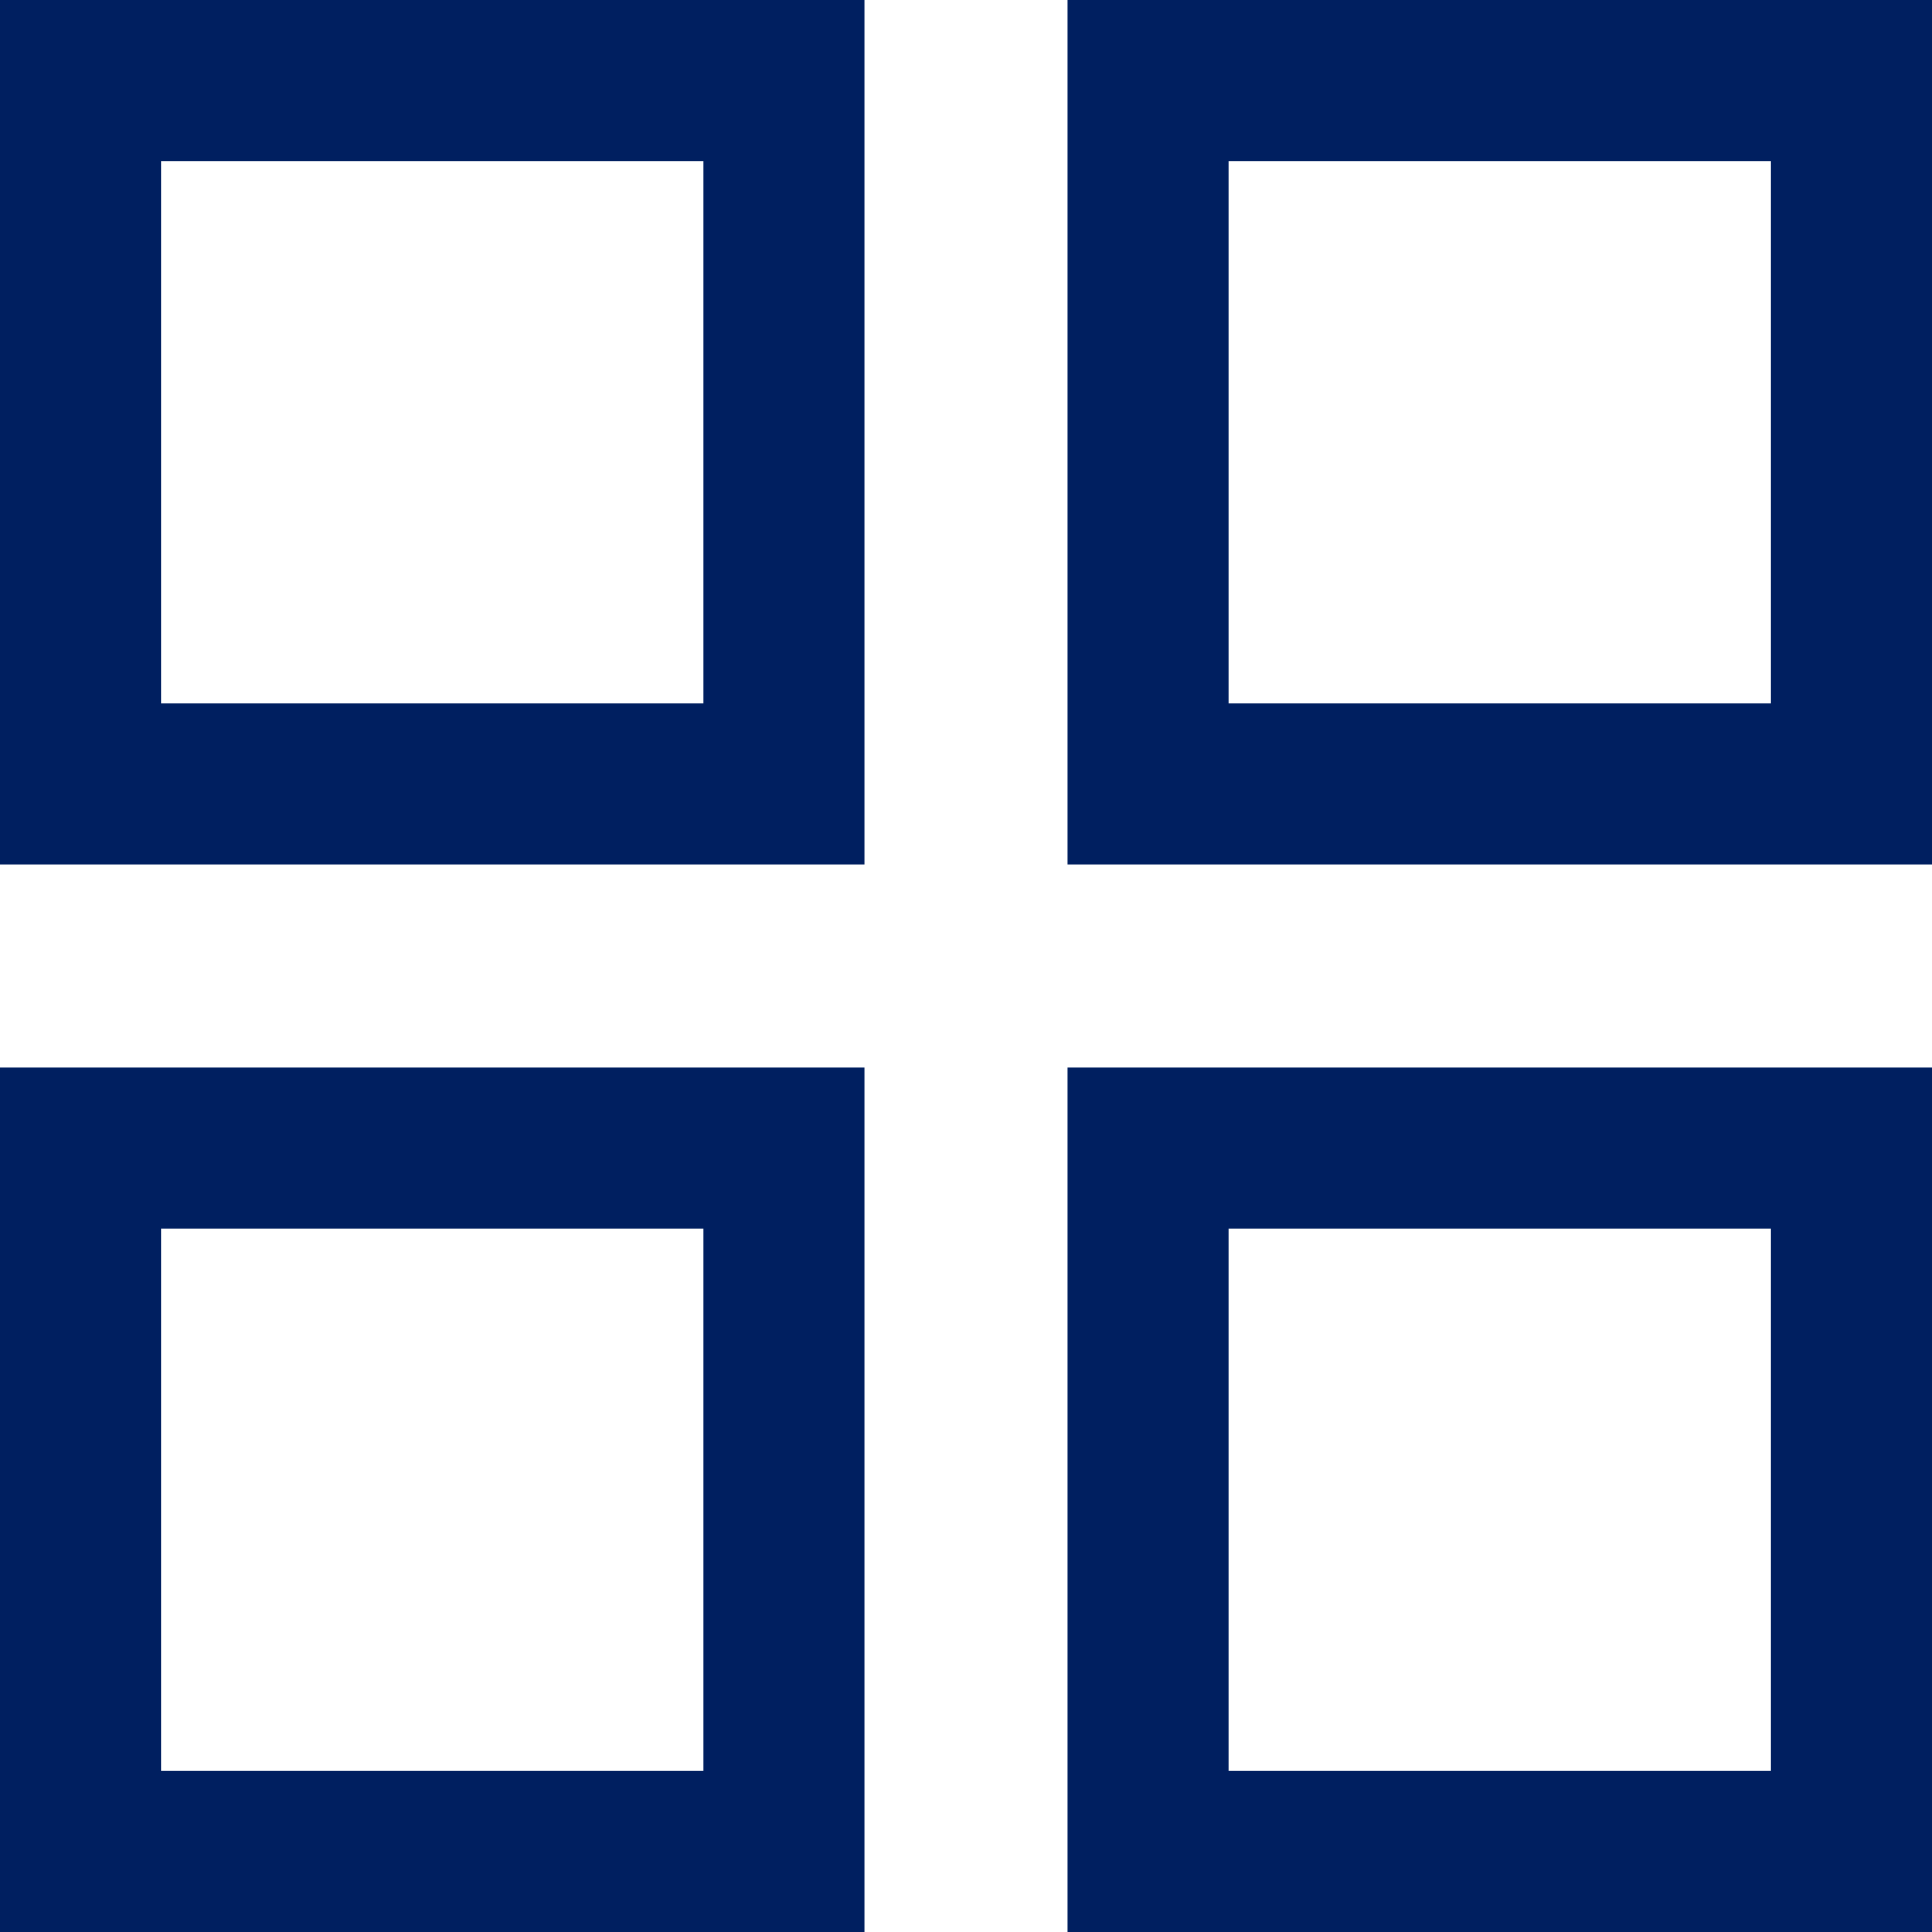 <?xml version="1.0" encoding="UTF-8"?>
<svg id="Layer_2" data-name="Layer 2" xmlns="http://www.w3.org/2000/svg" viewBox="0 0 36.03 36.03">
  <defs>
    <style>
      .cls-1 {
        fill: #001f60;
      }
    </style>
  </defs>
  <g id="Layer_1-2" data-name="Layer 1">
    <g>
      <path class="cls-1" d="M0,16.12h16.12V0H0v16.12ZM3,3h10.12v10.12H3V3Z"/>
      <path class="cls-1" d="M0,36.03h16.12v-16.12H0v16.12ZM3,22.91h10.12v10.12H3v-10.12Z"/>
      <path class="cls-1" d="M19.91,0v16.12h16.12V0h-16.12ZM33.03,13.12h-10.12V3h10.12v10.12Z"/>
      <path class="cls-1" d="M19.91,36.03h16.12v-16.12h-16.12v16.12ZM22.91,22.91h10.12v10.12h-10.12v-10.12Z"/>
    </g>
  </g>
</svg>